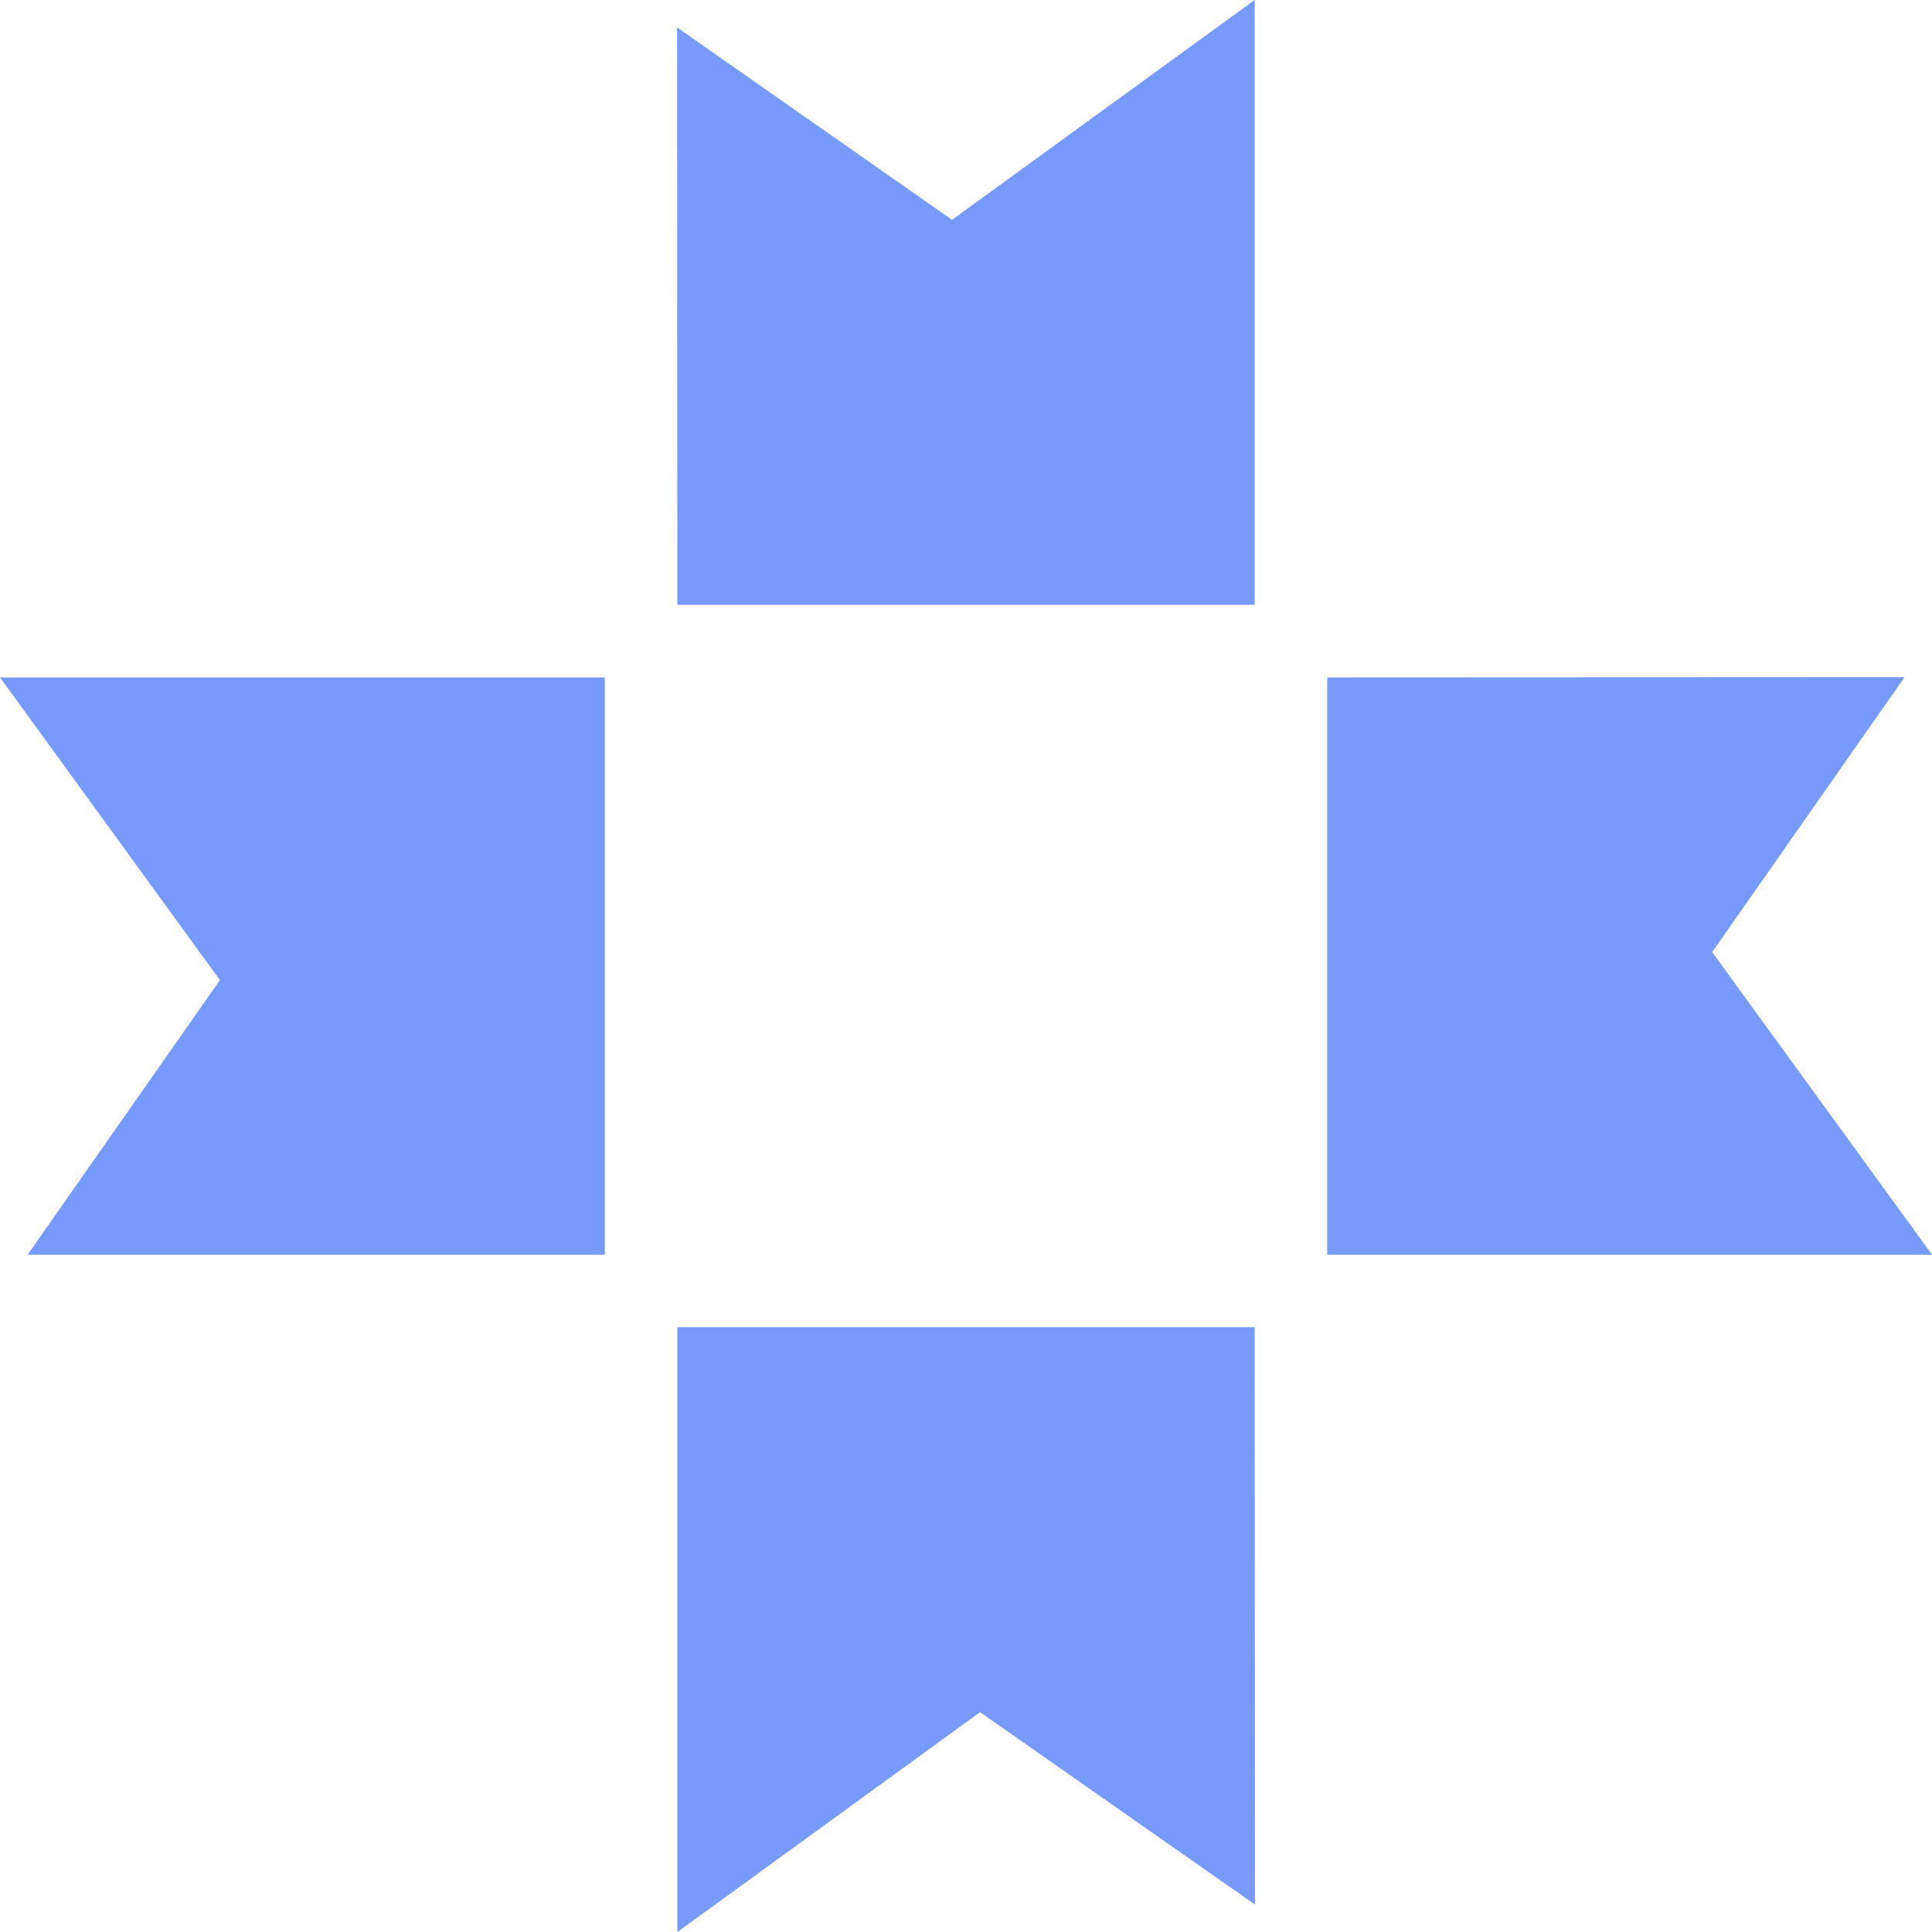 <svg id="Groupe_629" data-name="Groupe 629" xmlns="http://www.w3.org/2000/svg" width="30" height="30" viewBox="0 0 30 30">
  <path id="Tracé_269" data-name="Tracé 269" d="M24.664,230.519v-8.965H15.272l3.415,4.7L15.7,230.519Z" transform="translate(-15.272 -211.035)" fill="#789aff"/>
  <path id="Tracé_270" data-name="Tracé 270" d="M58.273,221.554v8.965h9.392l-3.415-4.7,2.988-4.269Z" transform="translate(-37.664 -211.035)" fill="#789aff"/>
  <path id="Tracé_271" data-name="Tracé 271" d="M46.237,242.554H37.272v9.392l4.7-3.415,4.269,2.988Z" transform="translate(-26.754 -221.945)" fill="#789aff"/>
  <path id="Tracé_272" data-name="Tracé 272" d="M37.272,208.945h8.965v-9.392l-4.7,3.415-4.269-2.988Z" transform="translate(-26.754 -199.554)" fill="#789aff"/>
</svg>
